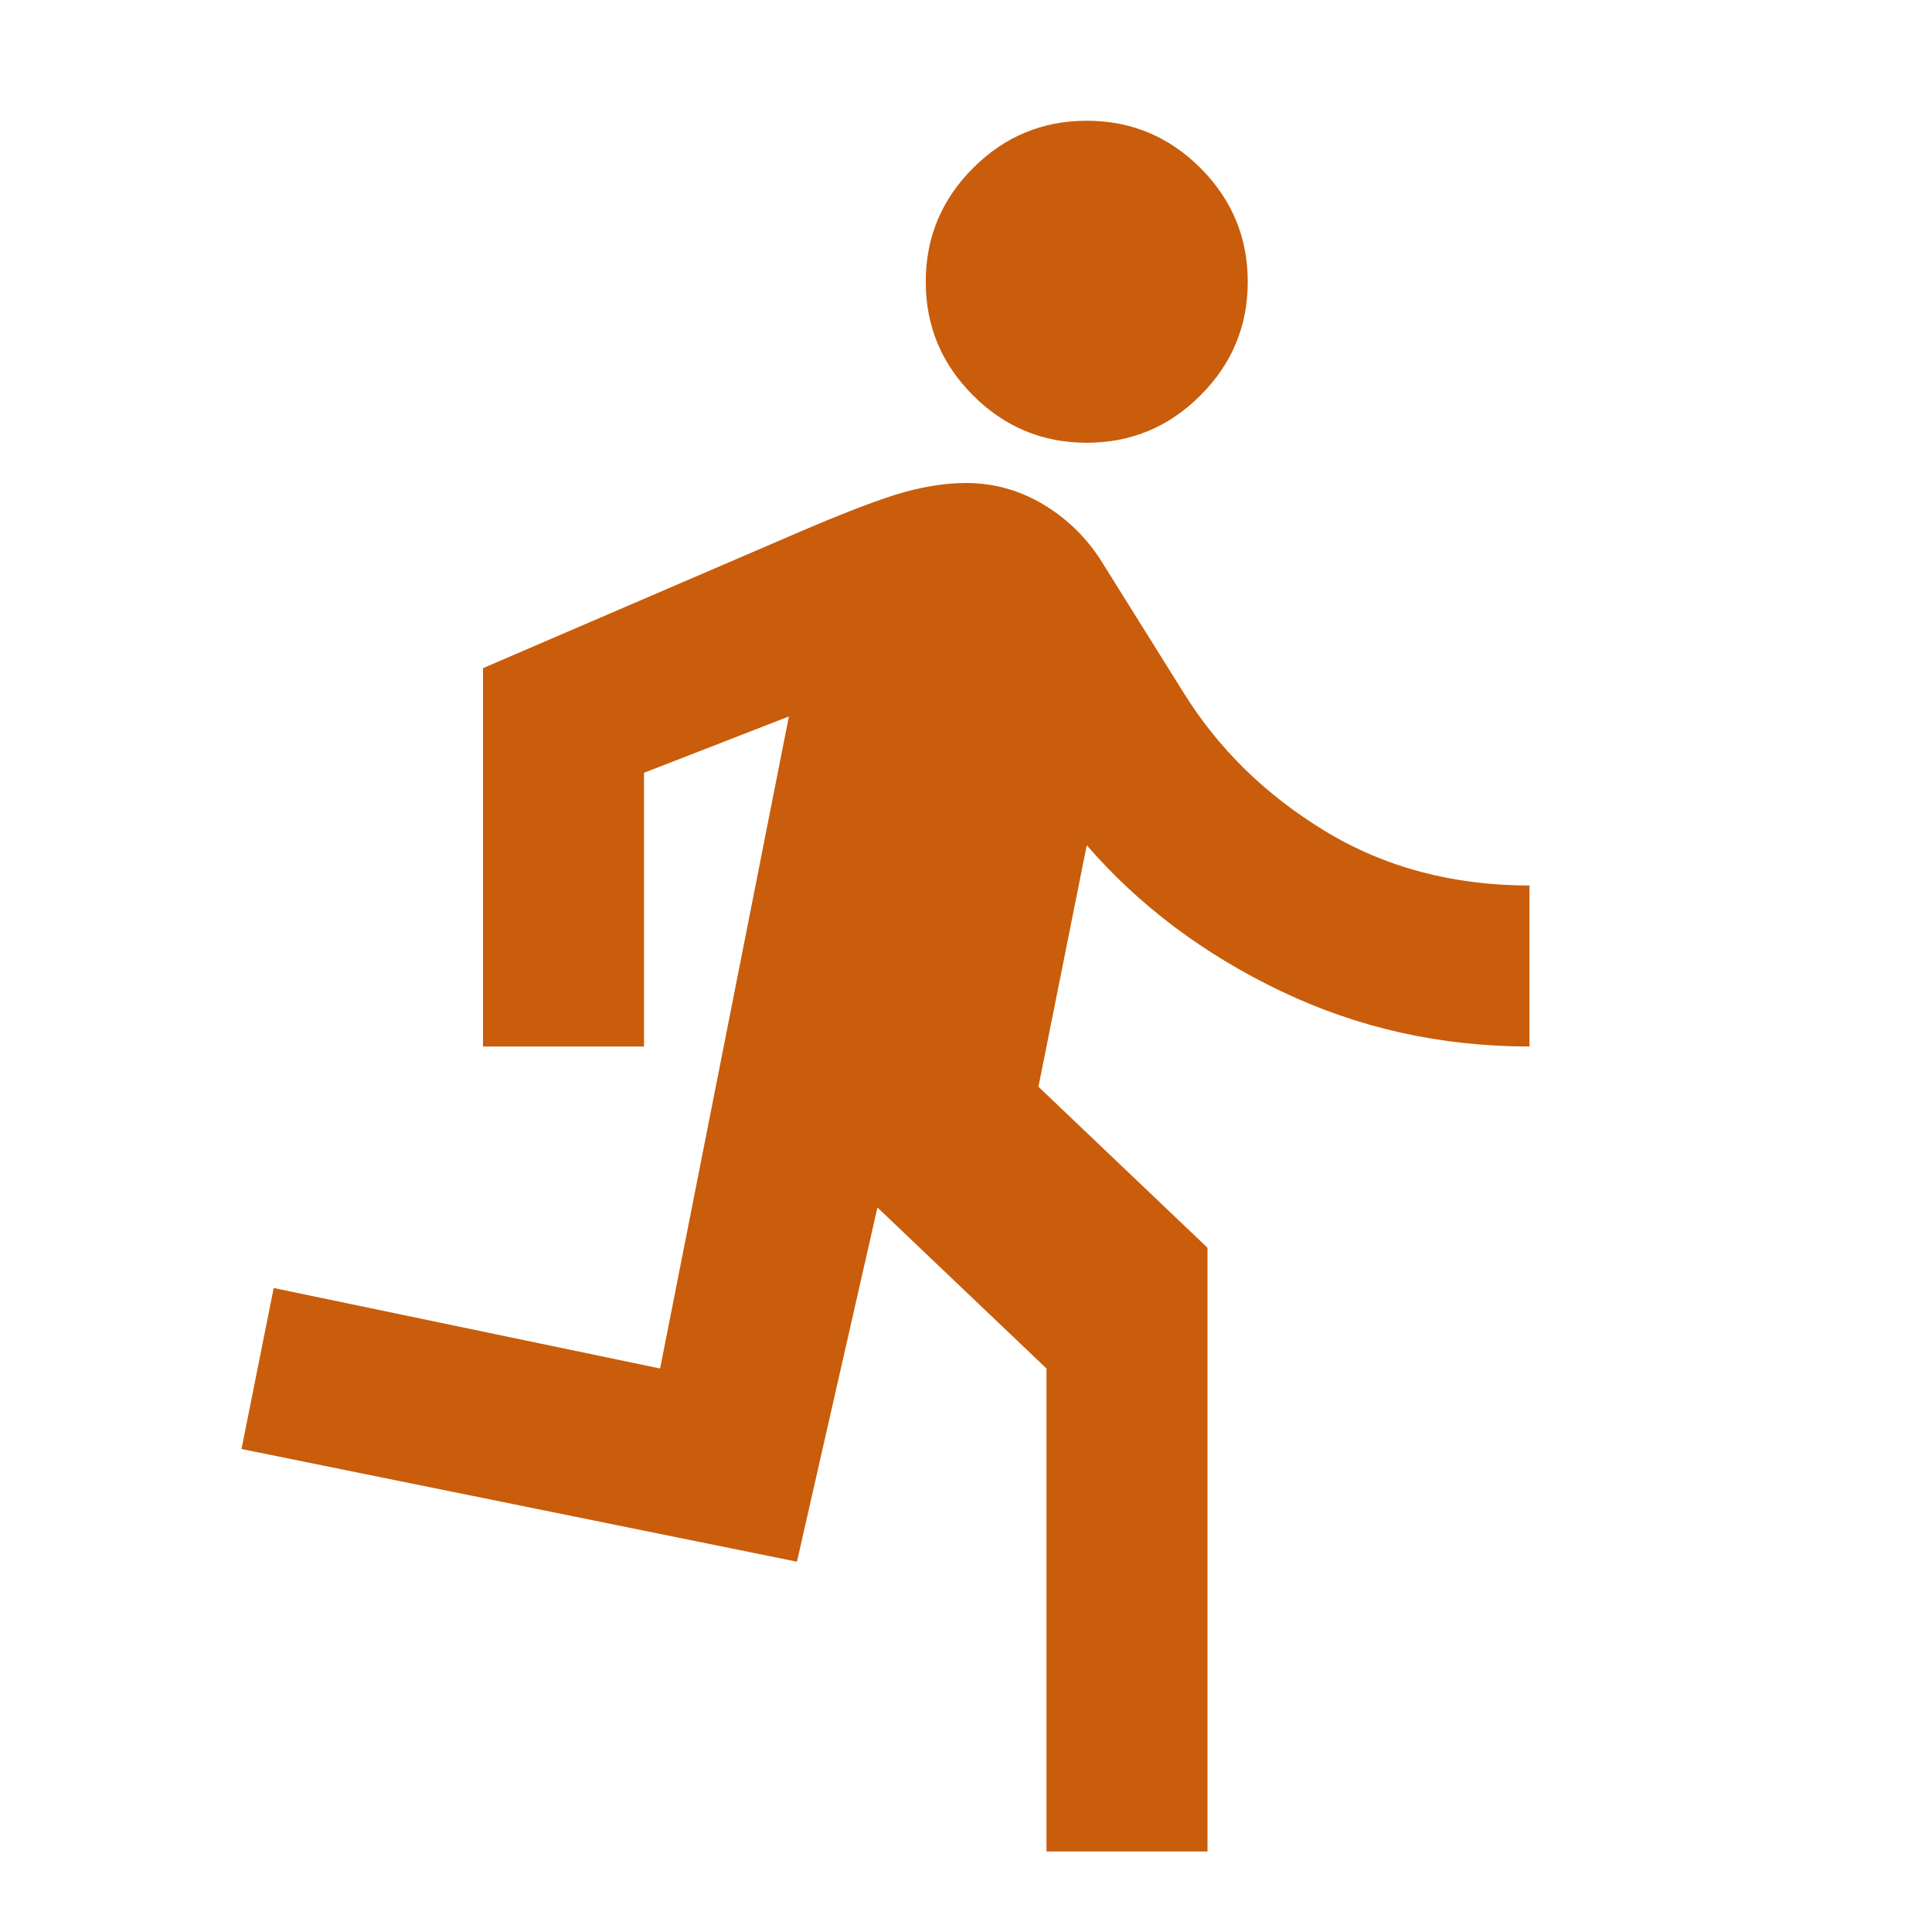 <svg width="24" height="24" viewBox="0 0 24 24" fill="none" xmlns="http://www.w3.org/2000/svg">
<mask id="mask0_487_2368" style="mask-type:alpha" maskUnits="userSpaceOnUse" x="0" y="0" width="24" height="24">
<rect width="24" height="24" fill="#620035"/>
</mask>
<g mask="url(#mask0_487_2368)">
<path d="M13 23V17L10.9 15L9.9 19.4L3 18L3.4 16L8.2 17L9.8 8.9L8 9.6V13H6V8.3L9.95 6.6C10.533 6.35 10.963 6.188 11.238 6.112C11.512 6.037 11.767 6 12 6C12.35 6 12.675 6.092 12.975 6.275C13.275 6.458 13.517 6.7 13.7 7L14.7 8.6C15.133 9.3 15.721 9.875 16.462 10.325C17.204 10.775 18.05 11 19 11V13C17.9 13 16.871 12.771 15.912 12.312C14.954 11.854 14.15 11.25 13.5 10.5L12.9 13.5L15 15.5V23H13ZM13.5 5.5C12.95 5.5 12.479 5.304 12.088 4.912C11.696 4.521 11.5 4.05 11.5 3.5C11.5 2.95 11.696 2.479 12.088 2.087C12.479 1.696 12.95 1.5 13.5 1.5C14.05 1.5 14.521 1.696 14.912 2.087C15.304 2.479 15.5 2.95 15.5 3.5C15.5 4.05 15.304 4.521 14.912 4.912C14.521 5.304 14.05 5.5 13.5 5.5Z" fill="#C95D0B"/>
</g>
</svg>
